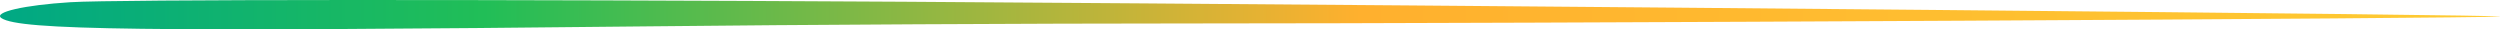 <svg width="341" height="4" viewBox="0 0 341 4" fill="none" xmlns="http://www.w3.org/2000/svg">
<path d="M9.597 0.302C3.341 0.693 -1.037 1.669 0.214 2.483C2.716 4.112 19.136 4.34 88.723 3.591C108.895 3.363 141.578 3.2 161.438 3.2C208.82 3.2 337.361 2.516 340.958 2.256C343.773 2.028 204.754 0.758 123.126 0.237C66.517 -0.089 15.852 -0.089 9.597 0.302Z" fill="url(#paint0_linear_1653_3784)"/>
<defs>
<linearGradient id="paint0_linear_1653_3784" x1="0" y1="2" x2="341" y2="2" gradientUnits="userSpaceOnUse">
<stop stop-color="#00A884"/>
<stop offset="0.194" stop-color="#21BE57"/>
<stop offset="0.544" stop-color="#FFB02E"/>
<stop offset="1" stop-color="#FECB32"/>
</linearGradient>
</defs>
</svg>
